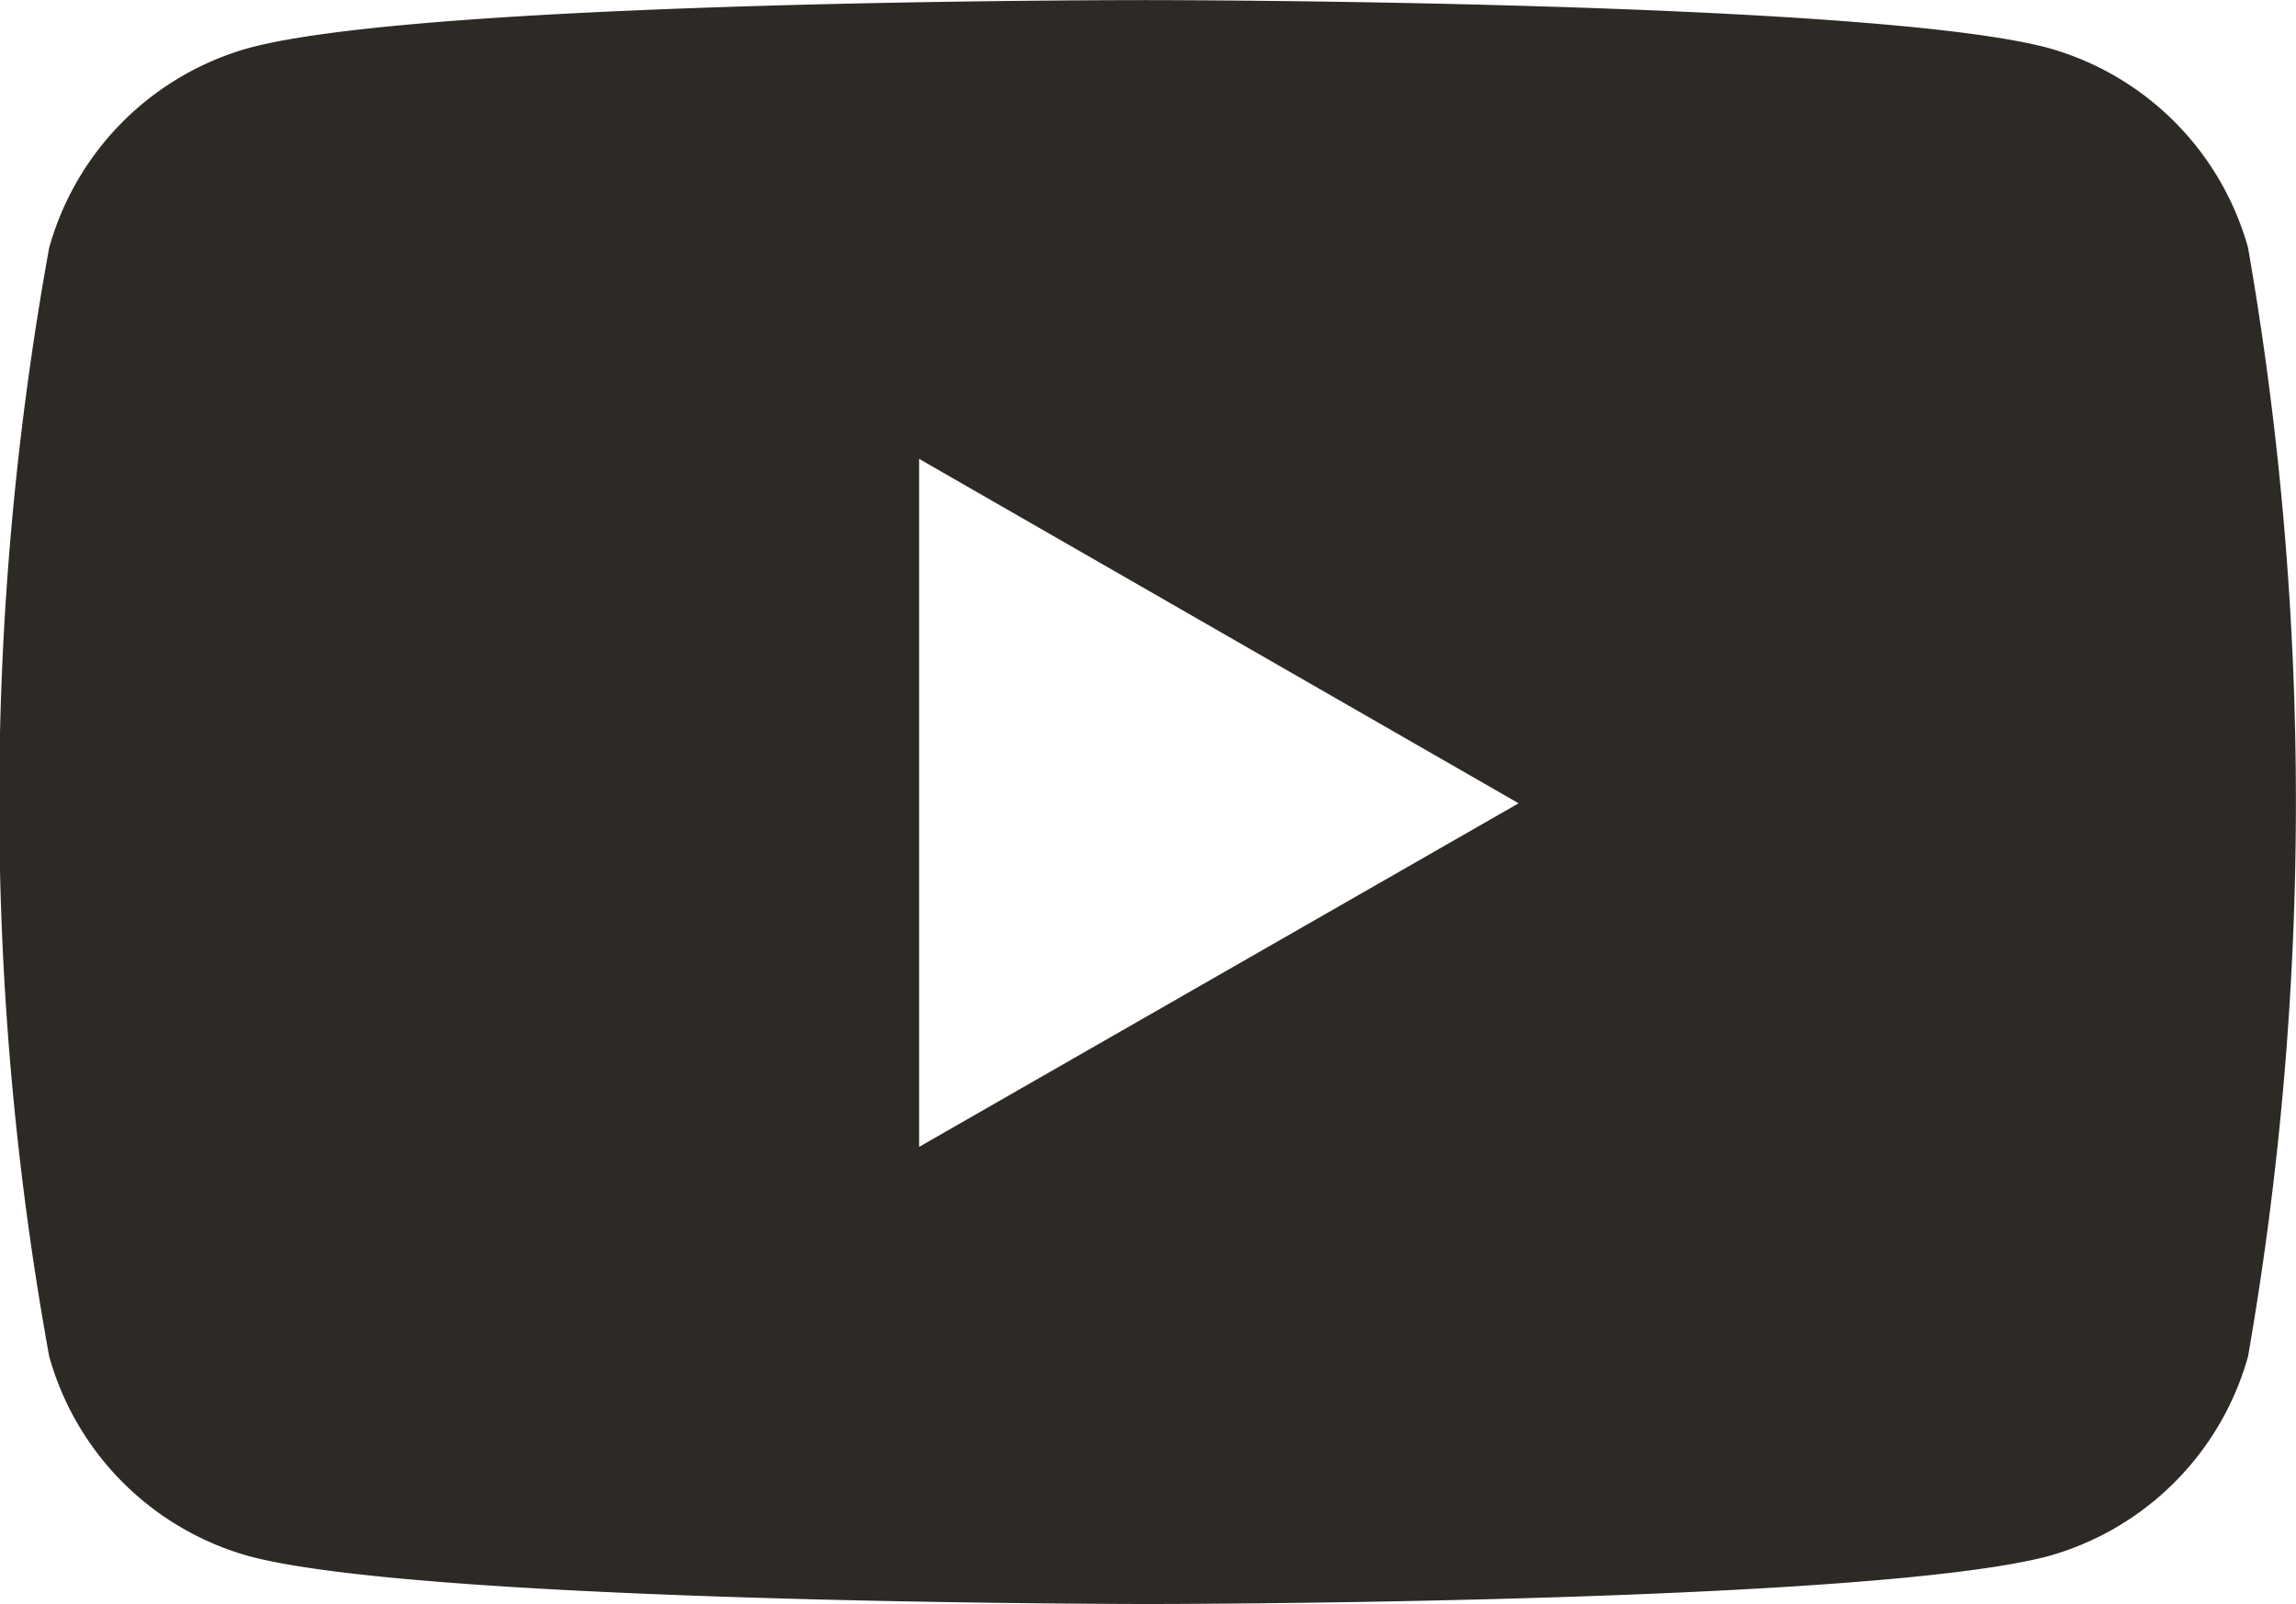 <svg xmlns="http://www.w3.org/2000/svg" width="23.991" height="16.767" viewBox="0 0 23.991 16.767">
  <path id="Path_18" data-name="Path 18"  fill="#2d2a26" d="M183.495,870.205a3.007,3.007,0,0,0-2.088-2.088c-1.87-.5-9.4-.5-9.4-.5s-7.507-.01-9.4.5a3.007,3.007,0,0,0-2.088,2.088,32.416,32.416,0,0,0,0,11.588,3.007,3.007,0,0,0,2.088,2.088c1.868.5,9.4.5,9.4.5s7.506,0,9.4-.5a3.007,3.007,0,0,0,2.088-2.088,33.82,33.82,0,0,0,0-11.588Zm-13.886,9.4v-7.193l6.264,3.6-6.264,3.591Z" transform="translate(-160.005 -867.616)"/>
</svg>
